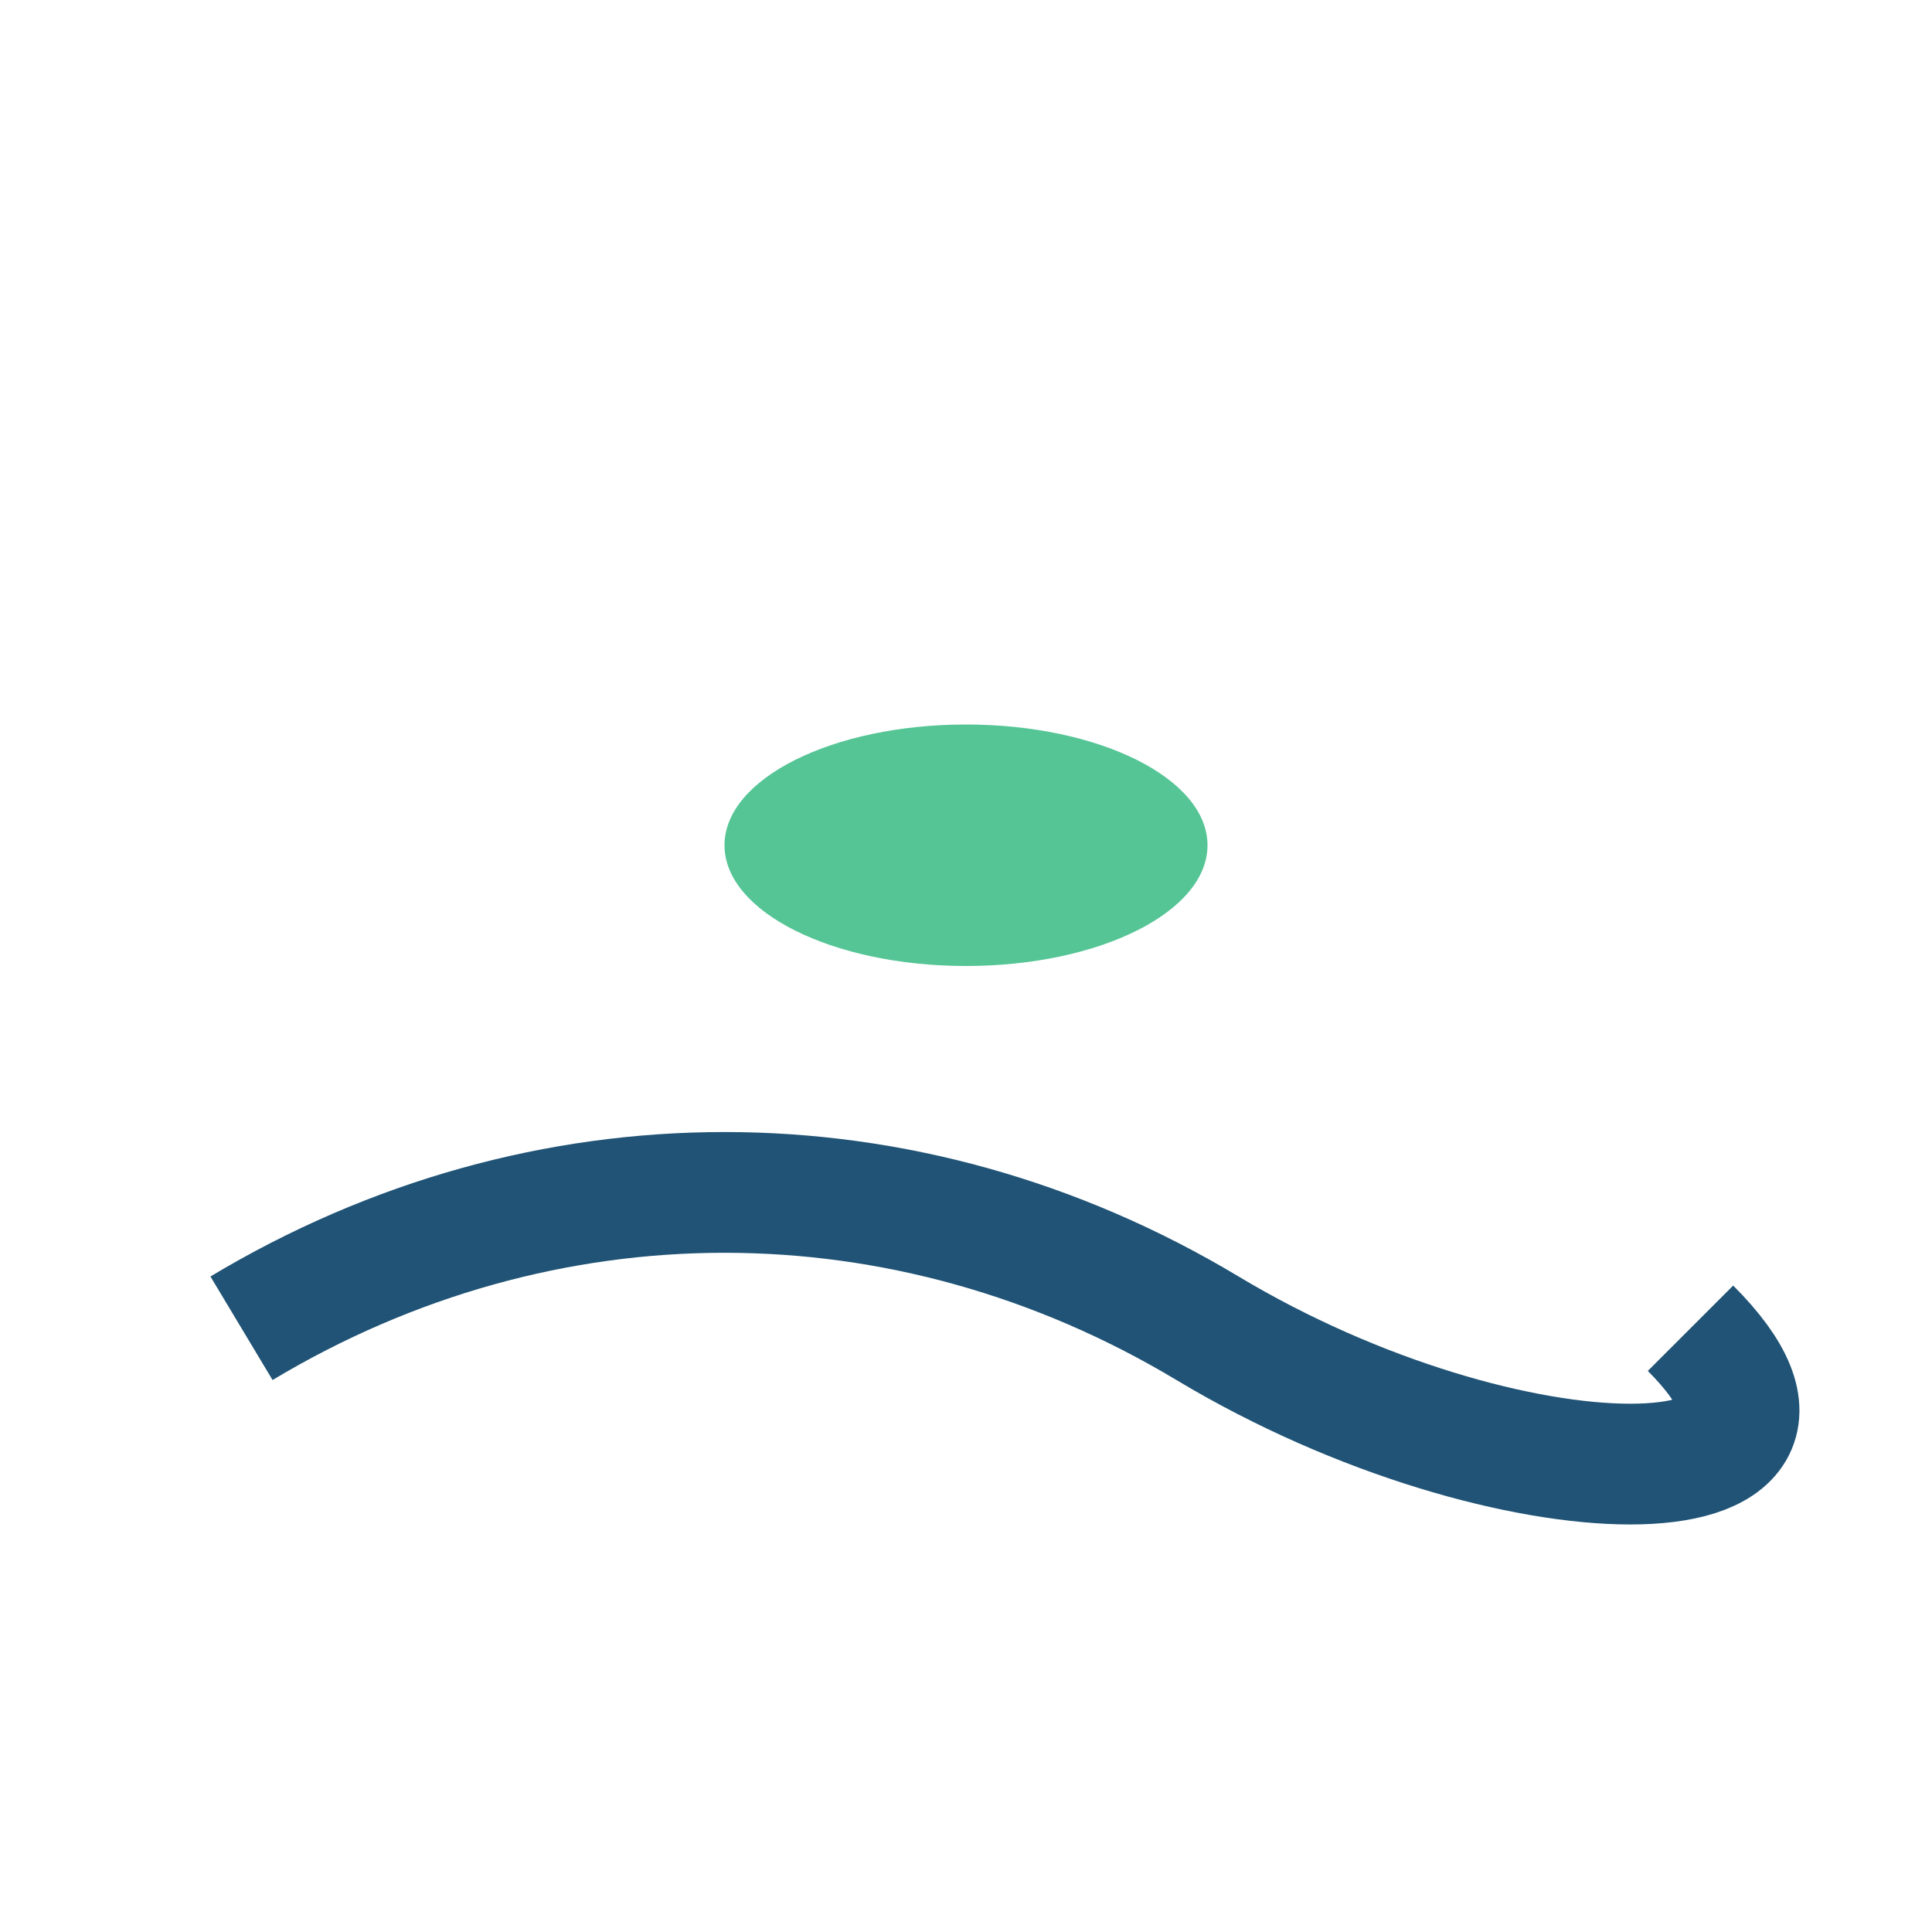 <?xml version="1.0" encoding="UTF-8"?>
<svg xmlns="http://www.w3.org/2000/svg" viewBox="0 0 32 32" width="32" height="32"><path d="M4 22c5-3 11-3 16 0s11 3 8 0" stroke="#205375" stroke-width="2" fill="none"/><ellipse cx="16" cy="14" rx="4" ry="2" fill="#56c596"/></svg>